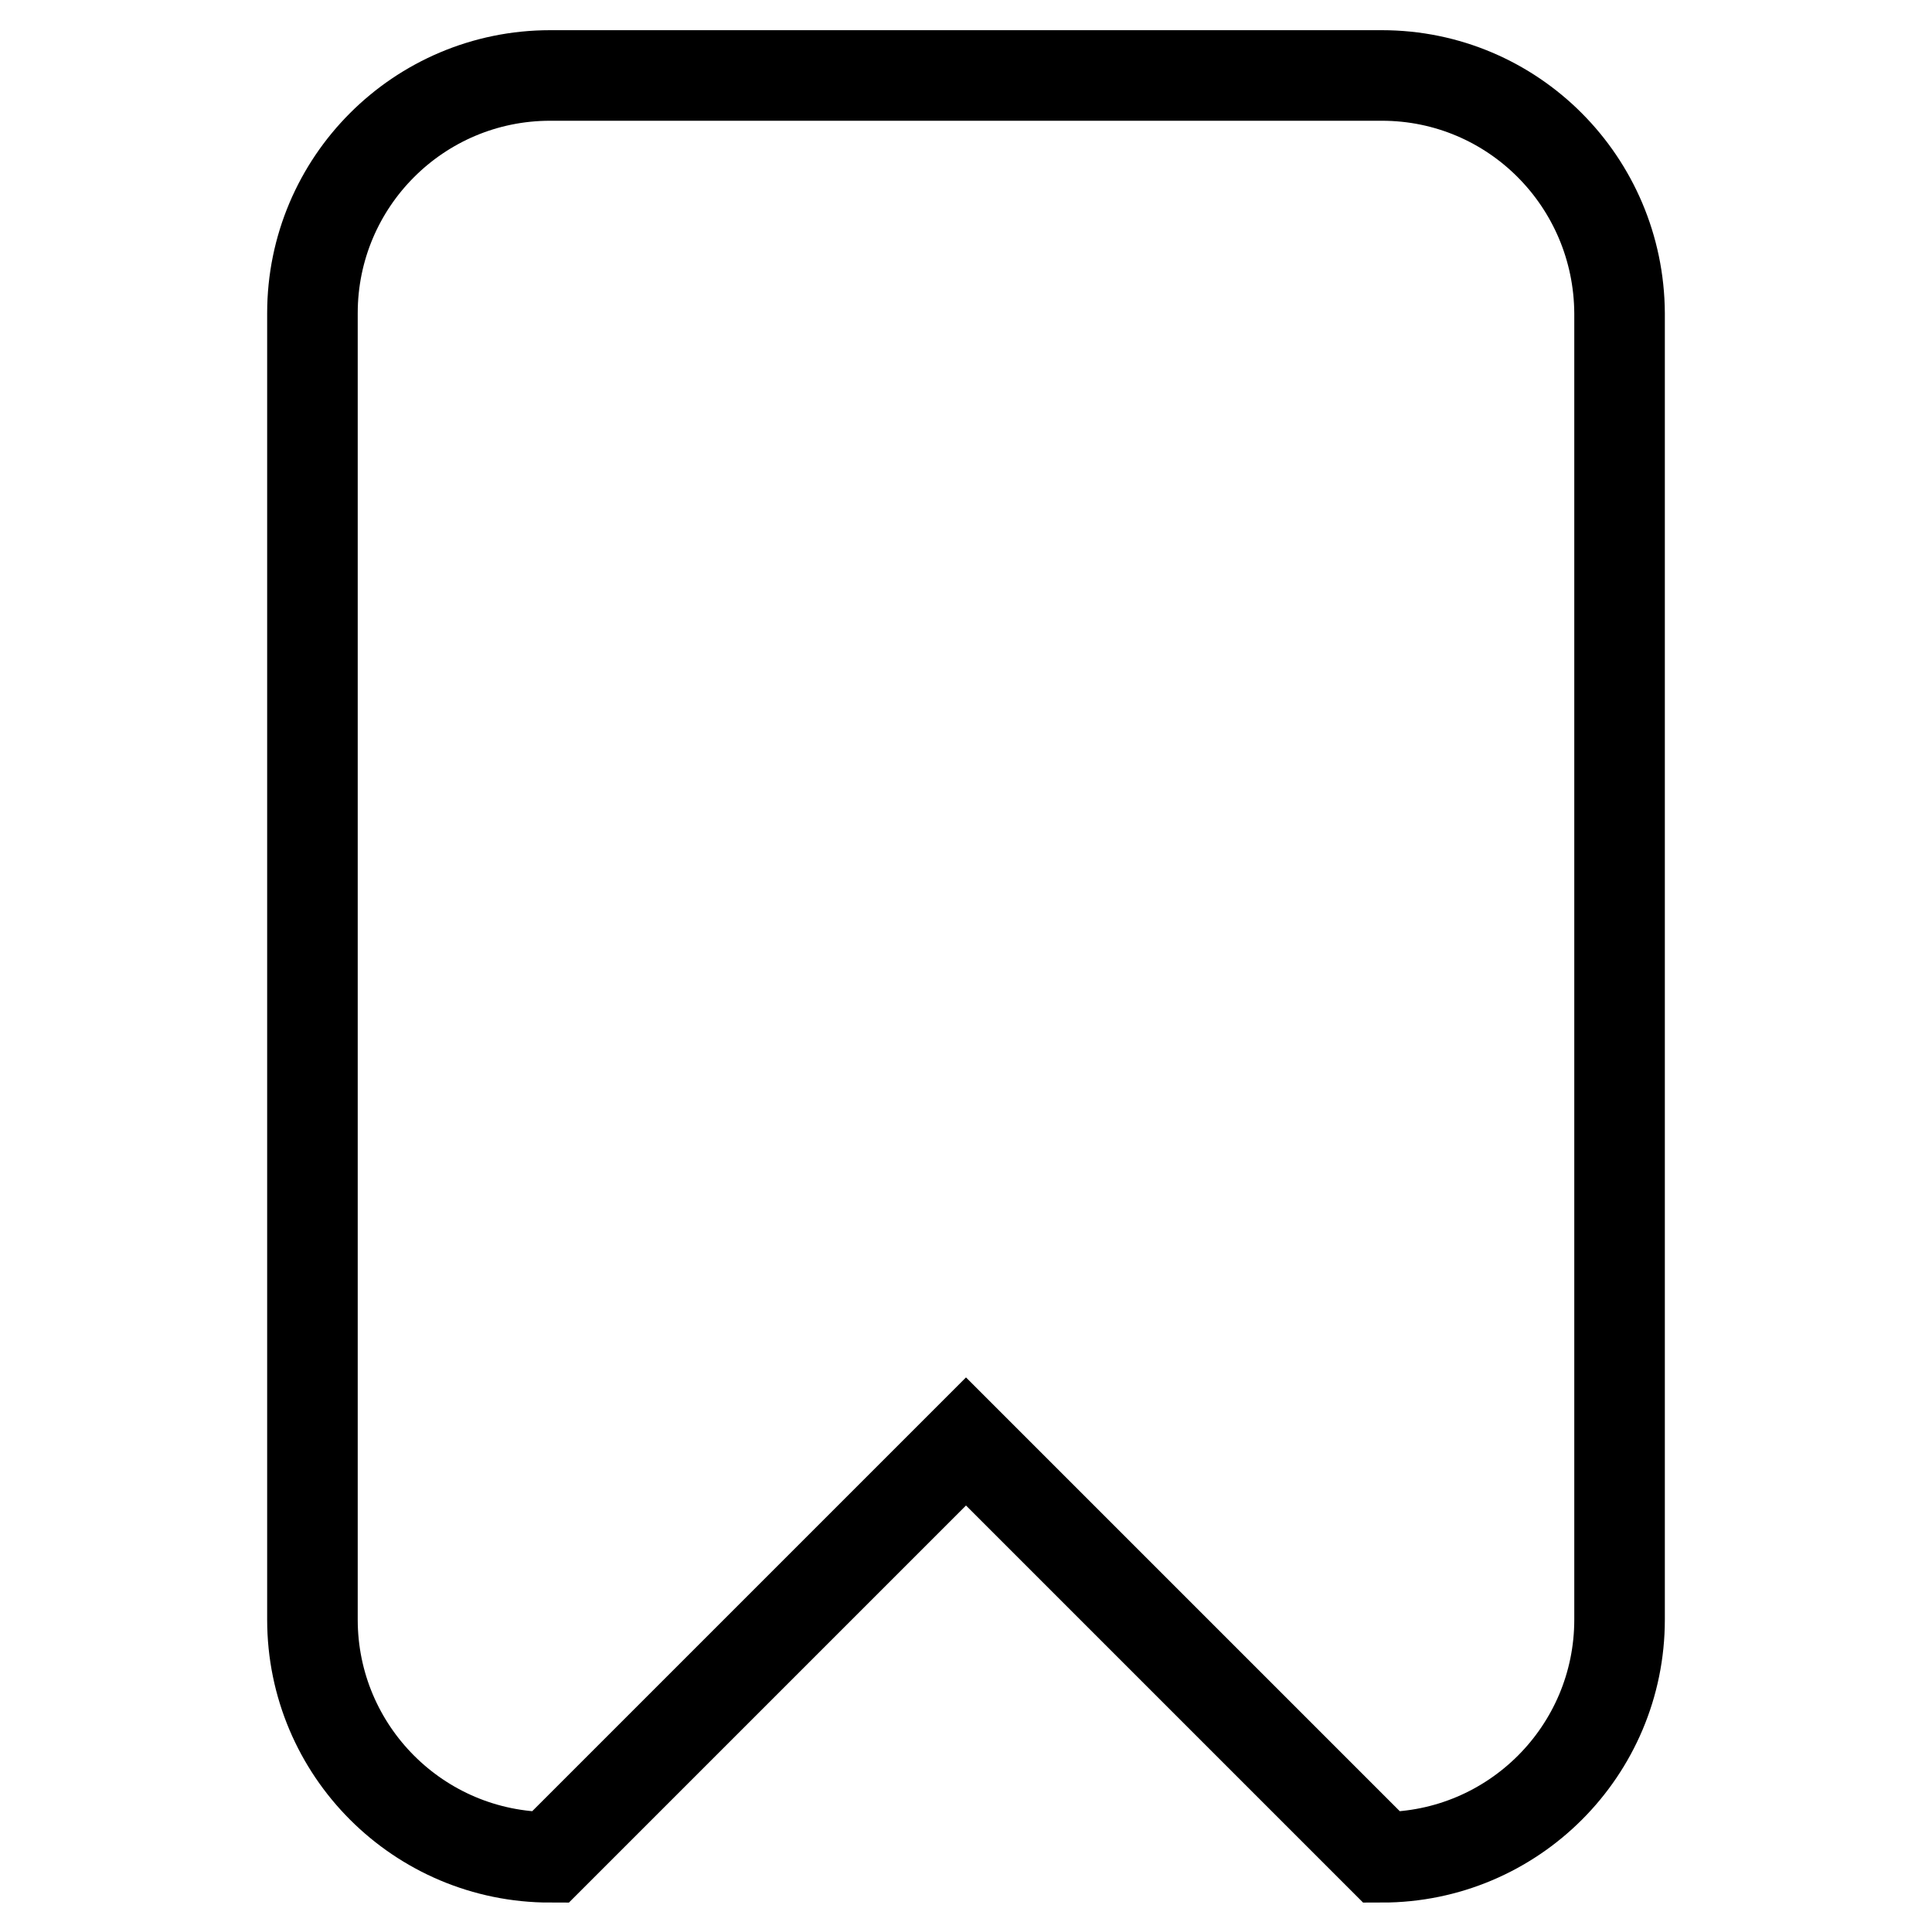 <?xml version="1.0" encoding="utf-8"?>
<!-- Svg Vector Icons : http://www.onlinewebfonts.com/icon -->
<!DOCTYPE svg PUBLIC "-//W3C//DTD SVG 1.1//EN" "http://www.w3.org/Graphics/SVG/1.1/DTD/svg11.dtd">
<svg version="1.1" xmlns="http://www.w3.org/2000/svg" xmlns:xlink="http://www.w3.org/1999/xlink" x="0px" y="0px" viewBox="0 0 256 256" enable-background="new 0 0 256 256" xml:space="preserve">
<g> <path stroke-width="12" fill-opacity="0" stroke="#000000"  d="M183.1,10H72.9c-17.4,0-31.5,14.1-31.5,31.5v173.1c0,17.4,14.1,31.5,31.5,31.5l55.1-55.1l55.1,55.1 c17.4,0,31.5-14.1,31.5-31.5V41.5C214.5,24.1,200.5,10,183.1,10z"/></g>
</svg>